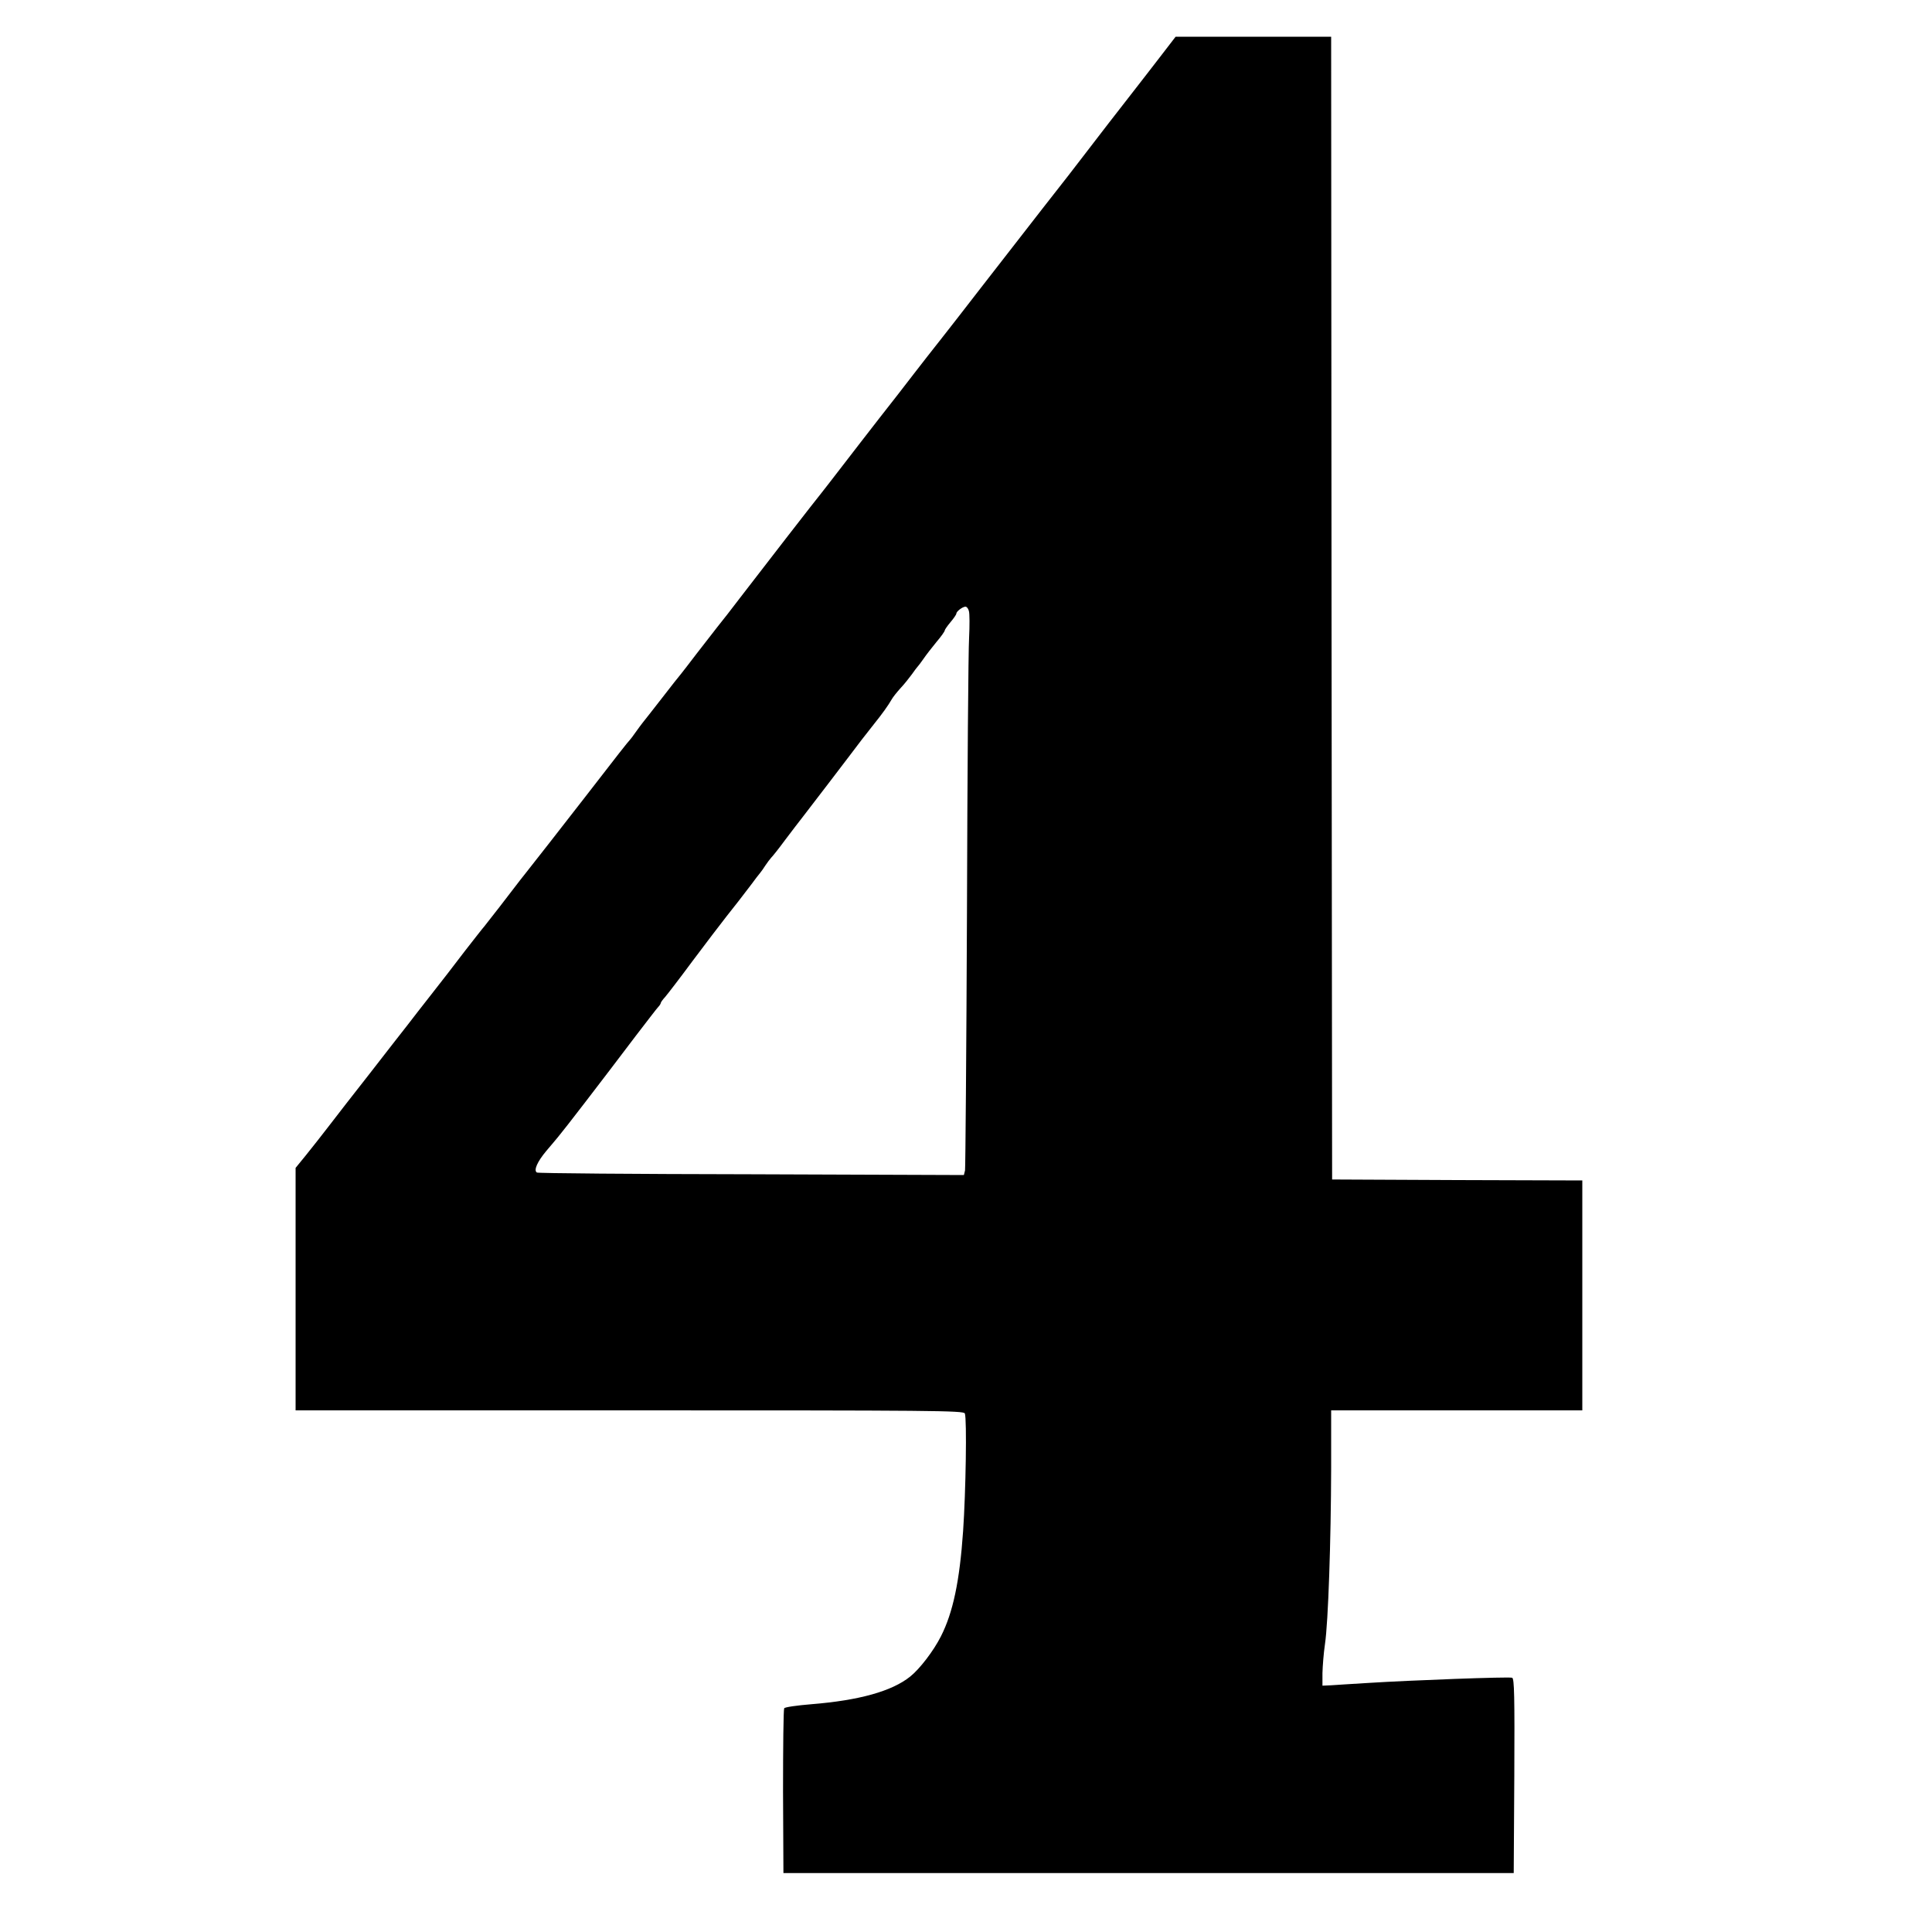 <svg preserveAspectRatio="xMidYMid meet" viewBox="0 0 1000 1000" height="1000pt" width="1000pt" xmlns="http://www.w3.org/2000/svg" version="1.0">

<g stroke="none" fill="#000000" transform="translate(0,1000) scale(0.1,-0.1)">
<path d="M6015 9719 c-38 -50 -97 -125 -130 -168 -60 -76 -236 -304 -287 -371
-14 -19 -104 -135 -200 -257 -95 -122 -238 -306 -318 -409 -80 -103 -174 -225
-210 -270 -36 -45 -99 -126 -140 -179 -41 -54 -120 -155 -175 -225 -55 -71
-143 -184 -195 -252 -52 -67 -100 -130 -107 -138 -18 -21 -332 -426 -423 -545
-41 -54 -93 -121 -116 -149 -22 -28 -71 -91 -108 -139 -37 -49 -74 -96 -81
-105 -8 -9 -53 -66 -100 -127 -47 -60 -91 -117 -98 -125 -7 -8 -23 -31 -37
-50 -13 -19 -27 -37 -30 -40 -6 -5 -66 -81 -235 -300 -114 -147 -290 -372
-300 -384 -10 -12 -25 -31 -140 -181 -38 -49 -74 -95 -79 -101 -6 -6 -51 -64
-101 -128 -49 -65 -126 -164 -170 -220 -44 -56 -101 -129 -126 -162 -25 -32
-113 -144 -194 -249 -82 -104 -178 -228 -214 -275 -36 -47 -89 -114 -118 -150
l-53 -65 0 -627 0 -628 1729 0 c1567 0 1729 -1 1735 -16 11 -28 5 -405 -9
-609 -18 -259 -52 -421 -115 -545 -38 -75 -109 -168 -159 -208 -95 -76 -264
-123 -511 -143 -74 -6 -138 -15 -141 -21 -4 -6 -6 -201 -6 -432 l2 -421 1890
0 1890 0 3 503 c2 413 0 503 -11 508 -15 6 -528 -13 -747 -27 -80 -5 -165 -10
-190 -12 l-45 -2 0 65 c1 36 6 103 13 150 17 114 31 536 32 908 l0 302 650 0
650 0 0 595 0 595 -647 2 -648 3 -3 2958 -2 2957 -403 0 -402 0 -70 -91z
m-1000 -2882 c4 -13 4 -75 1 -138 -4 -63 -9 -703 -11 -1424 -3 -720 -8 -1320
-10 -1333 l-6 -24 -1100 4 c-605 1 -1105 5 -1110 9 -18 11 2 56 48 111 25 29
53 63 63 75 29 34 216 277 402 523 57 74 108 141 115 148 7 7 13 17 13 20 0 4
10 18 23 32 12 14 76 97 141 185 66 88 145 192 175 230 55 69 70 89 132 170
16 22 35 47 42 55 7 8 20 27 29 41 9 14 23 32 30 40 8 8 40 48 70 89 31 41 75
99 98 128 105 137 172 224 231 302 70 93 69 91 131 170 45 56 75 98 94 131 6
11 26 36 45 57 19 20 45 53 59 72 13 19 27 37 30 40 3 3 17 21 30 40 13 19 43
58 67 87 24 28 43 55 43 60 0 4 14 24 30 43 16 19 30 39 30 44 0 11 31 35 47
36 7 0 15 -10 18 -23z"></path>
</g>
</svg>
